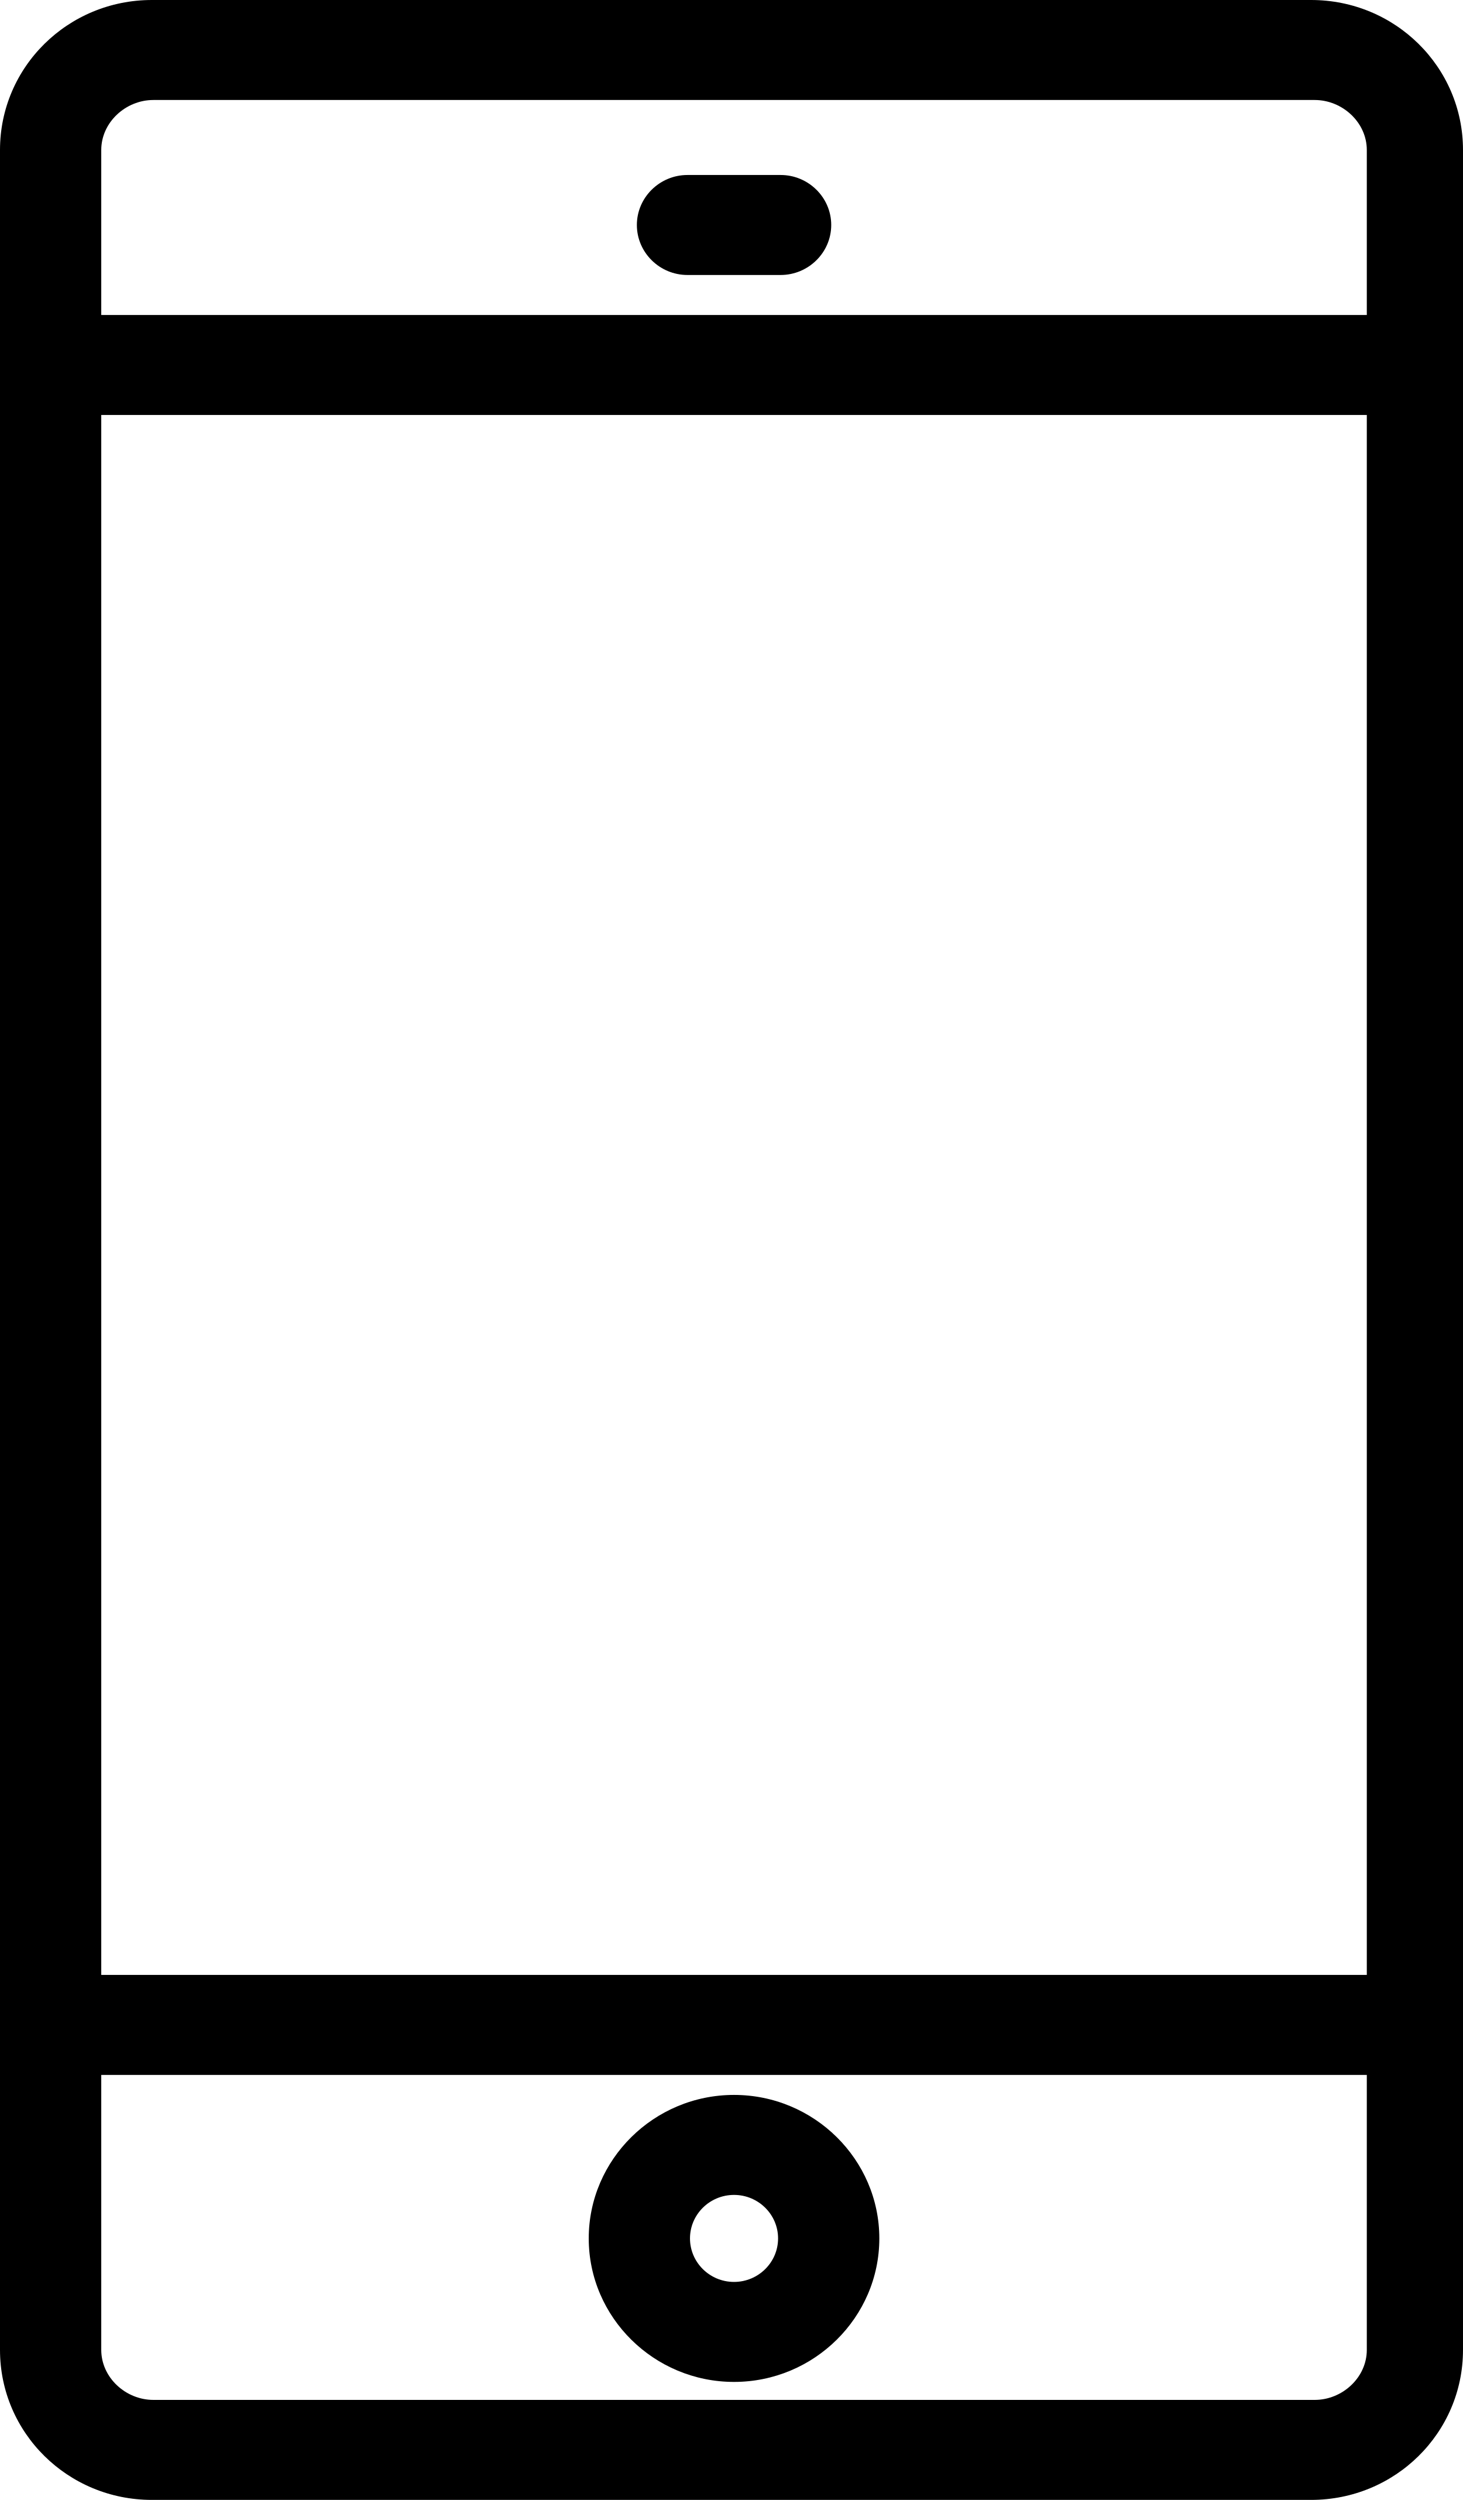 <svg width="48" height="82" xmlns="http://www.w3.org/2000/svg">
    <g fill="#000" fill-rule="nonzero">
        <path d="M48 4.92C48 2.198 45.774 0 43.017 0H4.983C2.226 0 0 2.198 0 4.92v72.16C0 79.802 2.226 82 4.983 82h38.034C45.774 82 48 79.802 48 77.08V4.92zM5.033 3.28h38.1c.914 0 1.711.738 1.711 1.64v5.412H3.322V4.92c0-.902.797-1.64 1.71-1.64zm39.811 10.332V64.78H3.322V13.612h41.522zm-1.71 65.108H5.033c-.914 0-1.711-.738-1.711-1.64v-9.02h41.522v9.02c0 .902-.797 1.64-1.71 1.64z"/>
        <path d="M22.555 9.02h3.056c.914 0 1.661-.738 1.661-1.64 0-.902-.747-1.64-1.66-1.64h-3.057c-.913 0-1.66.738-1.66 1.64 0 .902.747 1.64 1.66 1.64zM24.083 68.716c-2.624 0-4.767 2.116-4.767 4.707 0 2.591 2.143 4.707 4.767 4.707 2.624 0 4.767-2.116 4.767-4.707 0-2.591-2.143-4.707-4.767-4.707zm0 6.134c-.797 0-1.445-.64-1.445-1.427s.648-1.427 1.445-1.427 1.445.64 1.445 1.427-.648 1.427-1.445 1.427z"/>
    </g>
</svg>
